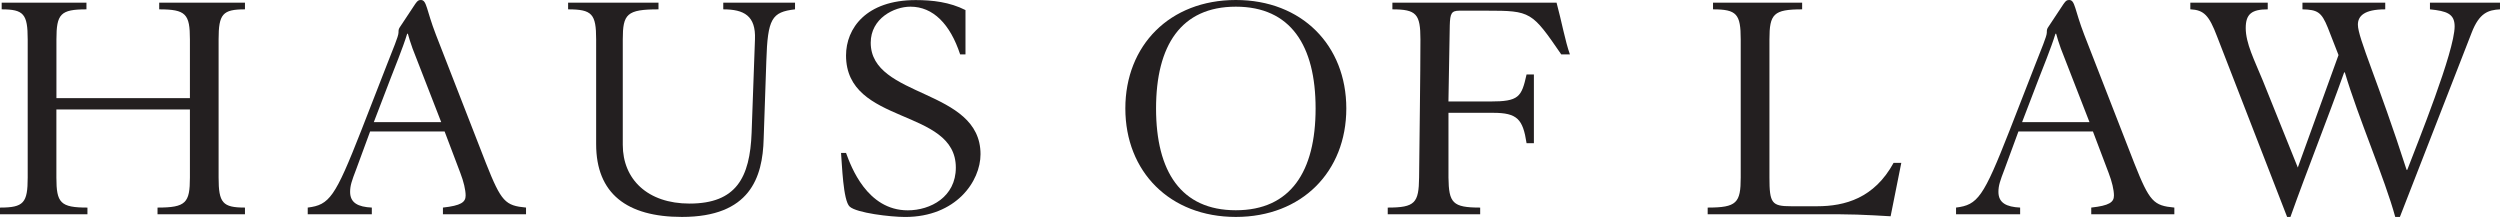 <?xml version="1.0" encoding="UTF-8"?> <svg xmlns="http://www.w3.org/2000/svg" id="Layer_2" data-name="Layer 2" viewBox="0 0 655.29 56.86"><defs><style> .cls-1 { fill: #231f20; } </style></defs><g id="Layer_1" data-name="Layer 1"><g><path class="cls-1" d="M49.78,25.72v-15.4c0-6.65-1.05-7.87-8.05-7.87V.7h22.48v1.75c-5.86,0-6.91,1.22-6.91,7.87v36.22c0,6.65,1.05,7.87,6.91,7.87v1.75h-22.92v-1.75c7.44,0,8.49-1.22,8.49-7.87v-17.85H14.78v17.85c0,6.65,1.05,7.87,8.14,7.87v1.75H0v-1.75c6.21,0,7.26-1.22,7.26-7.87V10.32C7.26,3.67,6.21,2.45.44,2.45V.7h22.22v1.75c-6.82,0-7.87,1.22-7.87,7.87v15.4h34.99Z"></path><path class="cls-1" d="M97.01,34.47l-3.67,9.97c-1.14,2.97-1.57,4.2-1.57,5.86,0,2.89,2.1,3.94,5.69,4.11v1.75h-16.8v-1.75c5.69-.7,7.17-2.71,14-20.12l6.82-17.5c1.49-3.85,2.97-7.26,2.97-8.22,0-.88.09-1.05.44-1.57l3.94-5.95c.61-.88.88-1.05,1.49-1.05,1.57,0,1.4,2.54,3.94,9.1l13.12,33.68c4.02,10.15,5.07,11.11,10.5,11.63v1.75h-21.78v-1.75c4.72-.52,5.95-1.4,5.95-3.15,0-1.49-.52-3.67-1.4-5.95l-4.11-10.85h-19.51ZM115.65,32.02l-7.52-19.33c-.52-1.4-.96-2.89-1.22-3.85h-.18c-1.05,3.5-3.59,9.71-4.29,11.55l-4.46,11.63h17.67Z"></path><path class="cls-1" d="M148.89.7h23.71v1.75c-8.31,0-9.36,1.22-9.36,7.87v27.64c0,9.01,6.47,15.4,17.5,15.4,12.25,0,15.83-6.82,16.27-18.55l.88-24.49c.26-6.21-2.89-7.87-8.31-7.87V.7h18.81v1.75c-6.12.7-7.17,2.45-7.52,13.47l-.7,20.47c-.26,10.15-3.59,20.47-21.43,20.47-14.43,0-22.48-6.12-22.48-19.07V10.32c0-6.65-1.05-7.87-7.35-7.87V.7Z"></path><path class="cls-1" d="M253.07,14.26h-1.4c-2.62-7.96-7.09-12.51-13.03-12.51-4.29,0-10.41,3.06-10.41,9.45,0,14.61,28.78,11.9,28.78,29.22,0,7.09-6.39,16.45-19.77,16.45-3.85,0-12.69-1.05-14.52-2.71-1.75-1.57-2.01-11.2-2.27-14.08h1.31c1.31,3.59,5.51,15.05,16.18,15.05,5.95,0,12.6-3.5,12.6-11.2,0-15.75-28.78-11.02-28.78-29.39,0-7.09,5.25-14.52,18.28-14.52,4.37,0,8.92.53,13.03,2.62v11.64Z"></path><path class="cls-1" d="M352.89,28.43c0,16.53-11.63,28.43-28.96,28.43s-28.96-11.9-28.96-28.43S306.61,0,323.93,0s28.96,11.9,28.96,28.43ZM303.02,28.43c0,16.53,6.56,26.68,20.91,26.68s20.91-10.15,20.91-26.68-6.56-26.68-20.91-26.68-20.91,10.15-20.91,26.68Z"></path><path class="cls-1" d="M408,.7c1.31,4.81,2.27,10.15,3.5,13.56h-2.27c-7.7-11.2-7.96-11.46-19.51-11.46h-7.17c-2.1,0-2.45.7-2.54,3.85l-.35,19.95h10.94c7.52,0,8.22-1.14,9.54-7.09h1.92v18.02h-1.92c-.96-6.3-2.45-7.96-8.75-7.96h-11.72v16.97c.09,6.65,1.05,7.87,8.31,7.87v1.75h-24.23v-1.75c7.17,0,8.14-1.22,8.22-7.87.09-9.45.35-27.12.35-36.22,0-6.65-1.05-7.87-7.35-7.87V.7h43.04Z"></path><path class="cls-1" d="M498.36,42.69l-2.8,14c-2.97-.17-5.95-.35-8.84-.44s-5.77-.09-8.49-.09h-30.62v-1.75c7.61,0,8.66-1.22,8.66-7.87V10.32c0-6.65-1.05-7.87-7.26-7.87V.7h23.36v1.75c-7.52,0-8.57,1.22-8.57,7.87v36.22c0,6.74.61,7.52,5.69,7.52h6.82c7.26,0,14.96-2.1,20.03-11.37h2.01Z"></path><path class="cls-1" d="M529.06,34.47l-3.67,9.97c-1.14,2.97-1.57,4.2-1.57,5.86,0,2.89,2.1,3.94,5.69,4.11v1.75h-16.8v-1.75c5.69-.7,7.17-2.71,14-20.12l6.82-17.5c1.49-3.85,2.97-7.26,2.97-8.22,0-.88.09-1.05.44-1.57l3.94-5.95c.61-.88.88-1.05,1.49-1.05,1.57,0,1.4,2.54,3.94,9.1l13.12,33.68c4.02,10.15,5.07,11.11,10.5,11.63v1.75h-21.78v-1.75c4.72-.52,5.95-1.4,5.95-3.15,0-1.49-.52-3.67-1.4-5.95l-4.11-10.85h-19.51ZM547.69,32.02l-7.52-19.33c-.52-1.4-.96-2.89-1.22-3.85h-.18c-1.05,3.5-3.59,9.71-4.29,11.55l-4.46,11.63h17.67Z"></path><path class="cls-1" d="M594.41.7v1.75c-4.2,0-5.77,1.22-5.77,4.9,0,4.02,2.27,8.4,4.46,13.73l9.19,22.83,10.67-29.48-2.8-7.17c-1.66-4.11-2.71-4.72-6.65-4.81V.7h21.7v1.75c-5.51,0-7.17,1.75-7.17,4.02,0,3.5,5.34,14.96,12.77,38.06h.17c2.71-7.09,12.42-31.06,12.42-37.62,0-3.32-2.1-4.02-6.47-4.46V.7h18.37v1.75c-3.06.17-5.42.88-7.44,6.12l-18.81,48.29h-1.22c-2.71-9.97-9.71-26.07-13.21-37.88h-.18c-4.37,12.25-9.62,25.37-14.08,37.88h-.87l-18.37-47.33c-2.1-5.51-3.41-6.91-7-7.09V.7h20.3Z"></path></g></g></svg> 